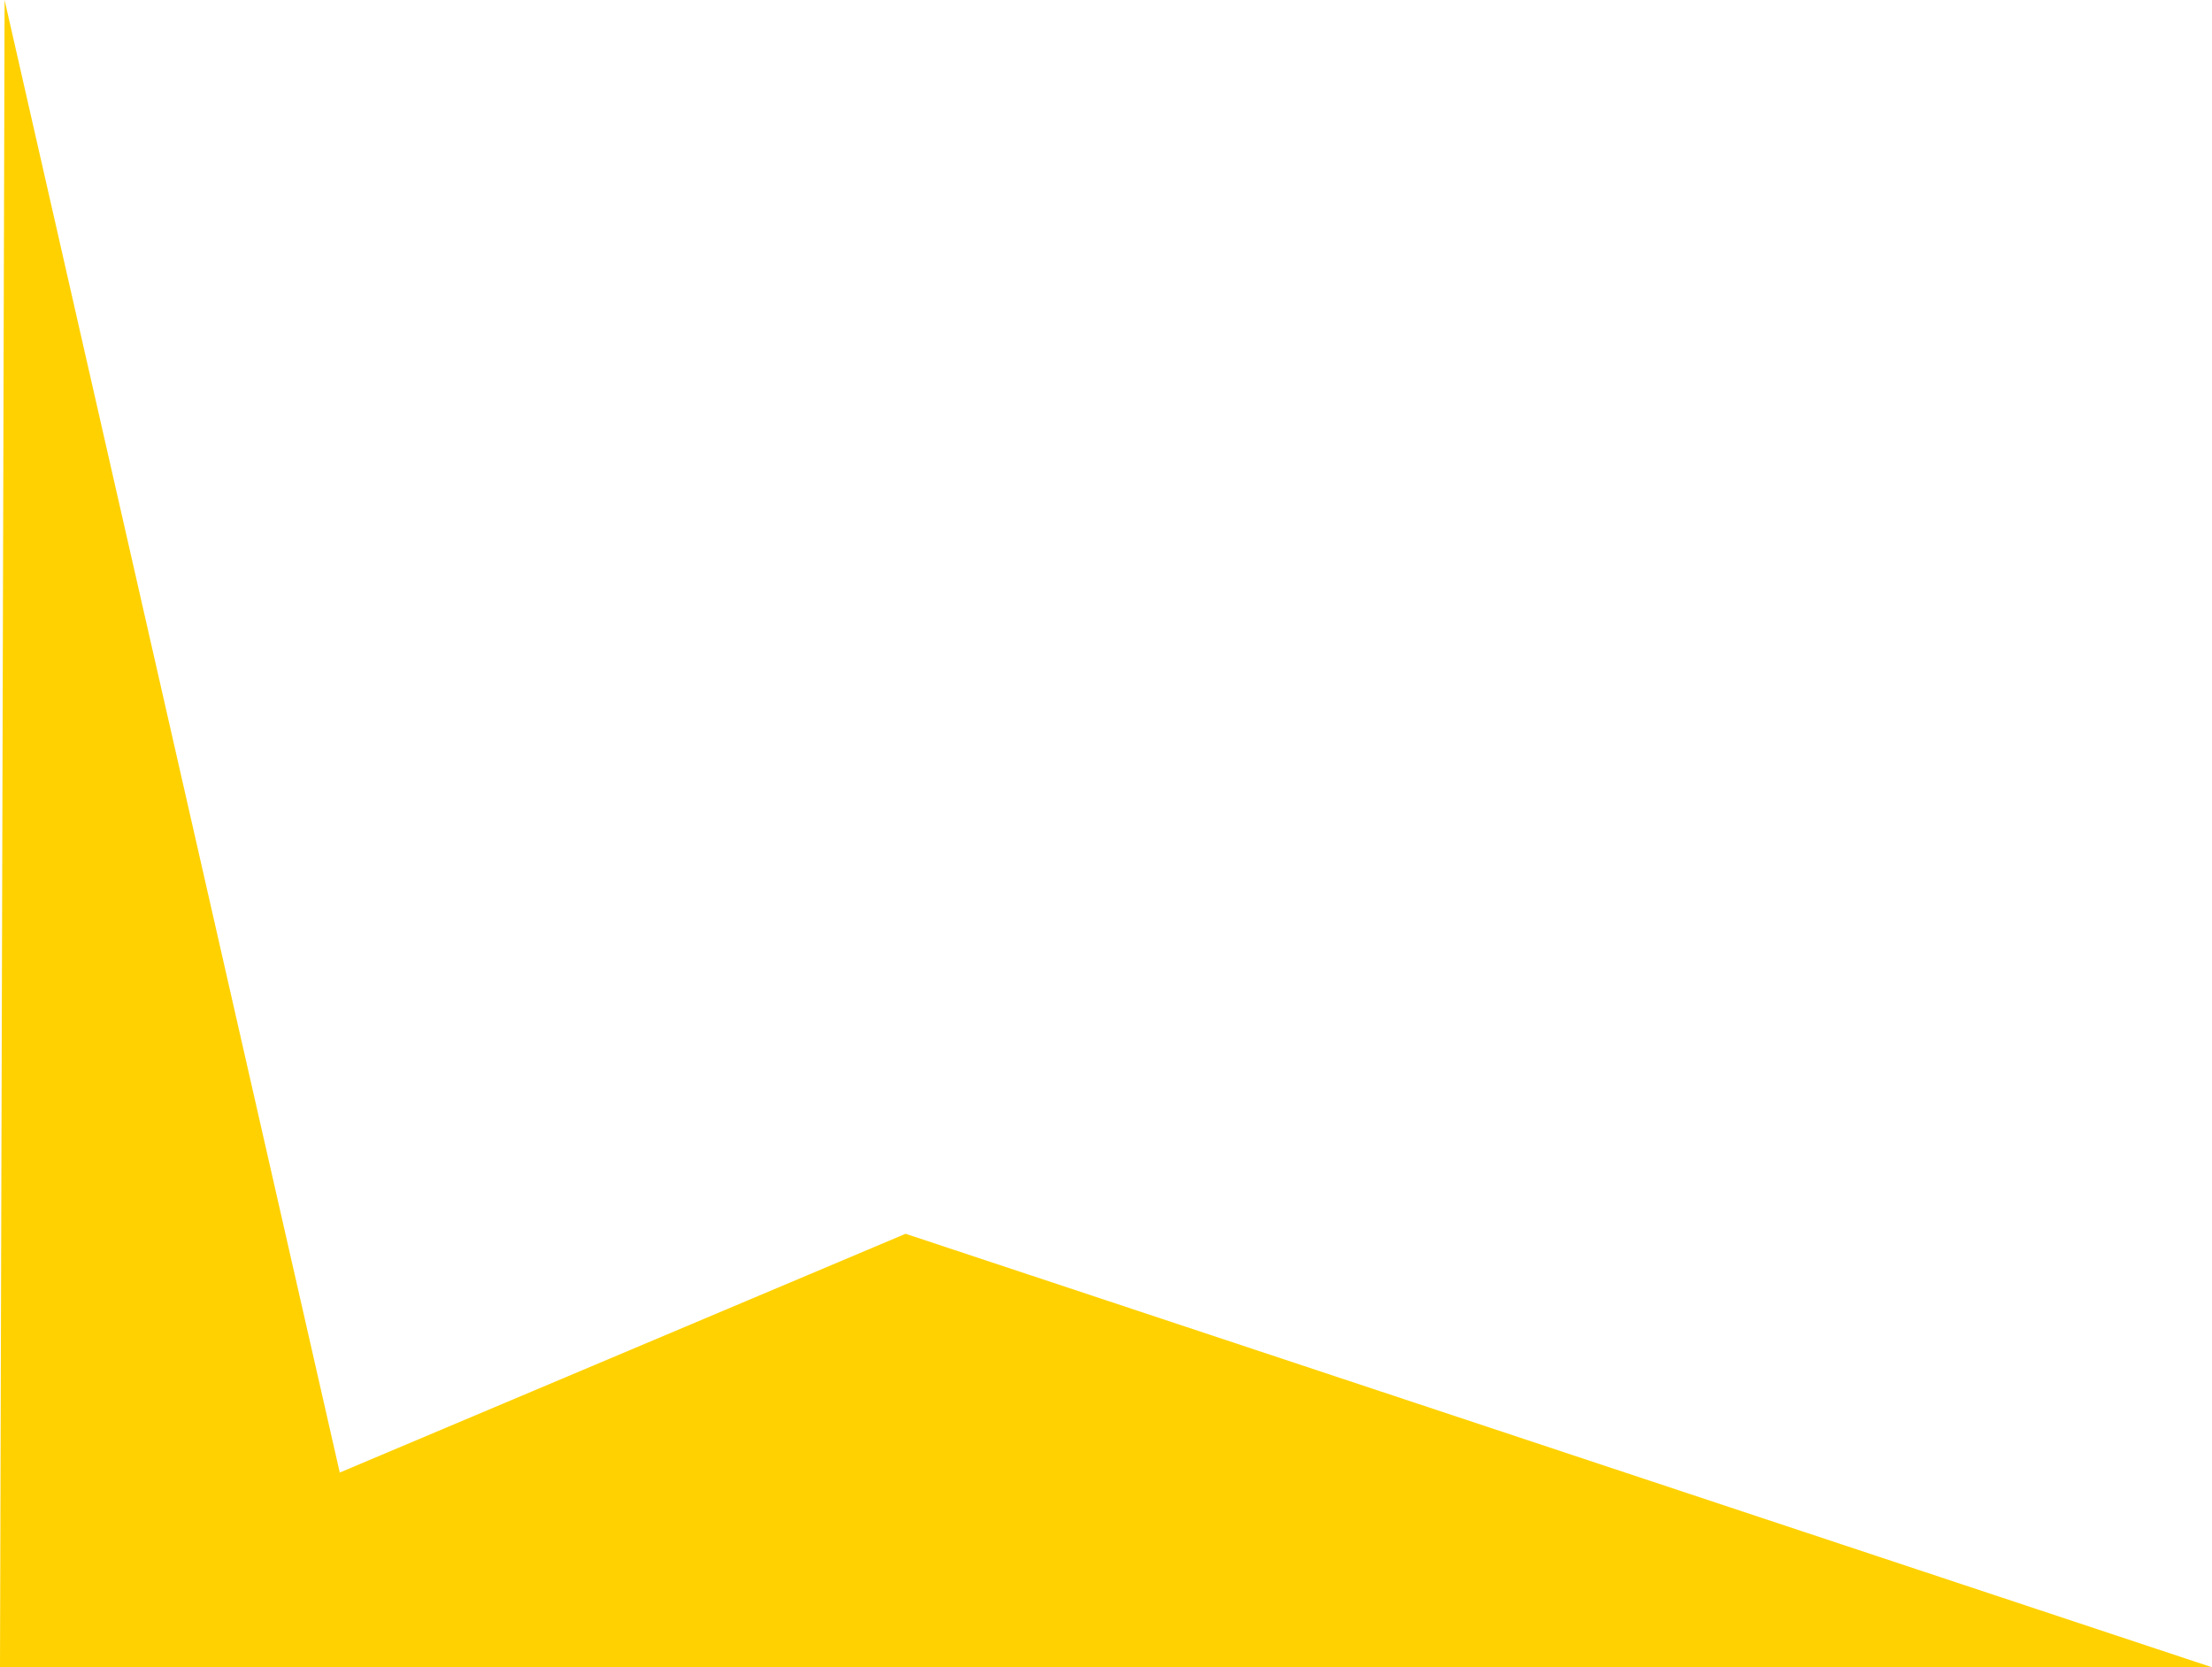 <svg xmlns="http://www.w3.org/2000/svg" xmlns:xlink="http://www.w3.org/1999/xlink" id="Capa_1" x="0px" y="0px" viewBox="0 0 819 617.3" style="enable-background:new 0 0 819 617.3;" xml:space="preserve"> <style type="text/css"> .st0{fill:#FFD100;} </style> <g id="Capa_2_00000155824851386947465500000001230624044170354060_"> <g id="Capa_1-2"> <path class="st0" d="M1.7,0l124.1,545.2l209.5-88.4L819,617.3H0C0,617.3,1.7,11.9,1.7,0z"></path> </g> </g> </svg>